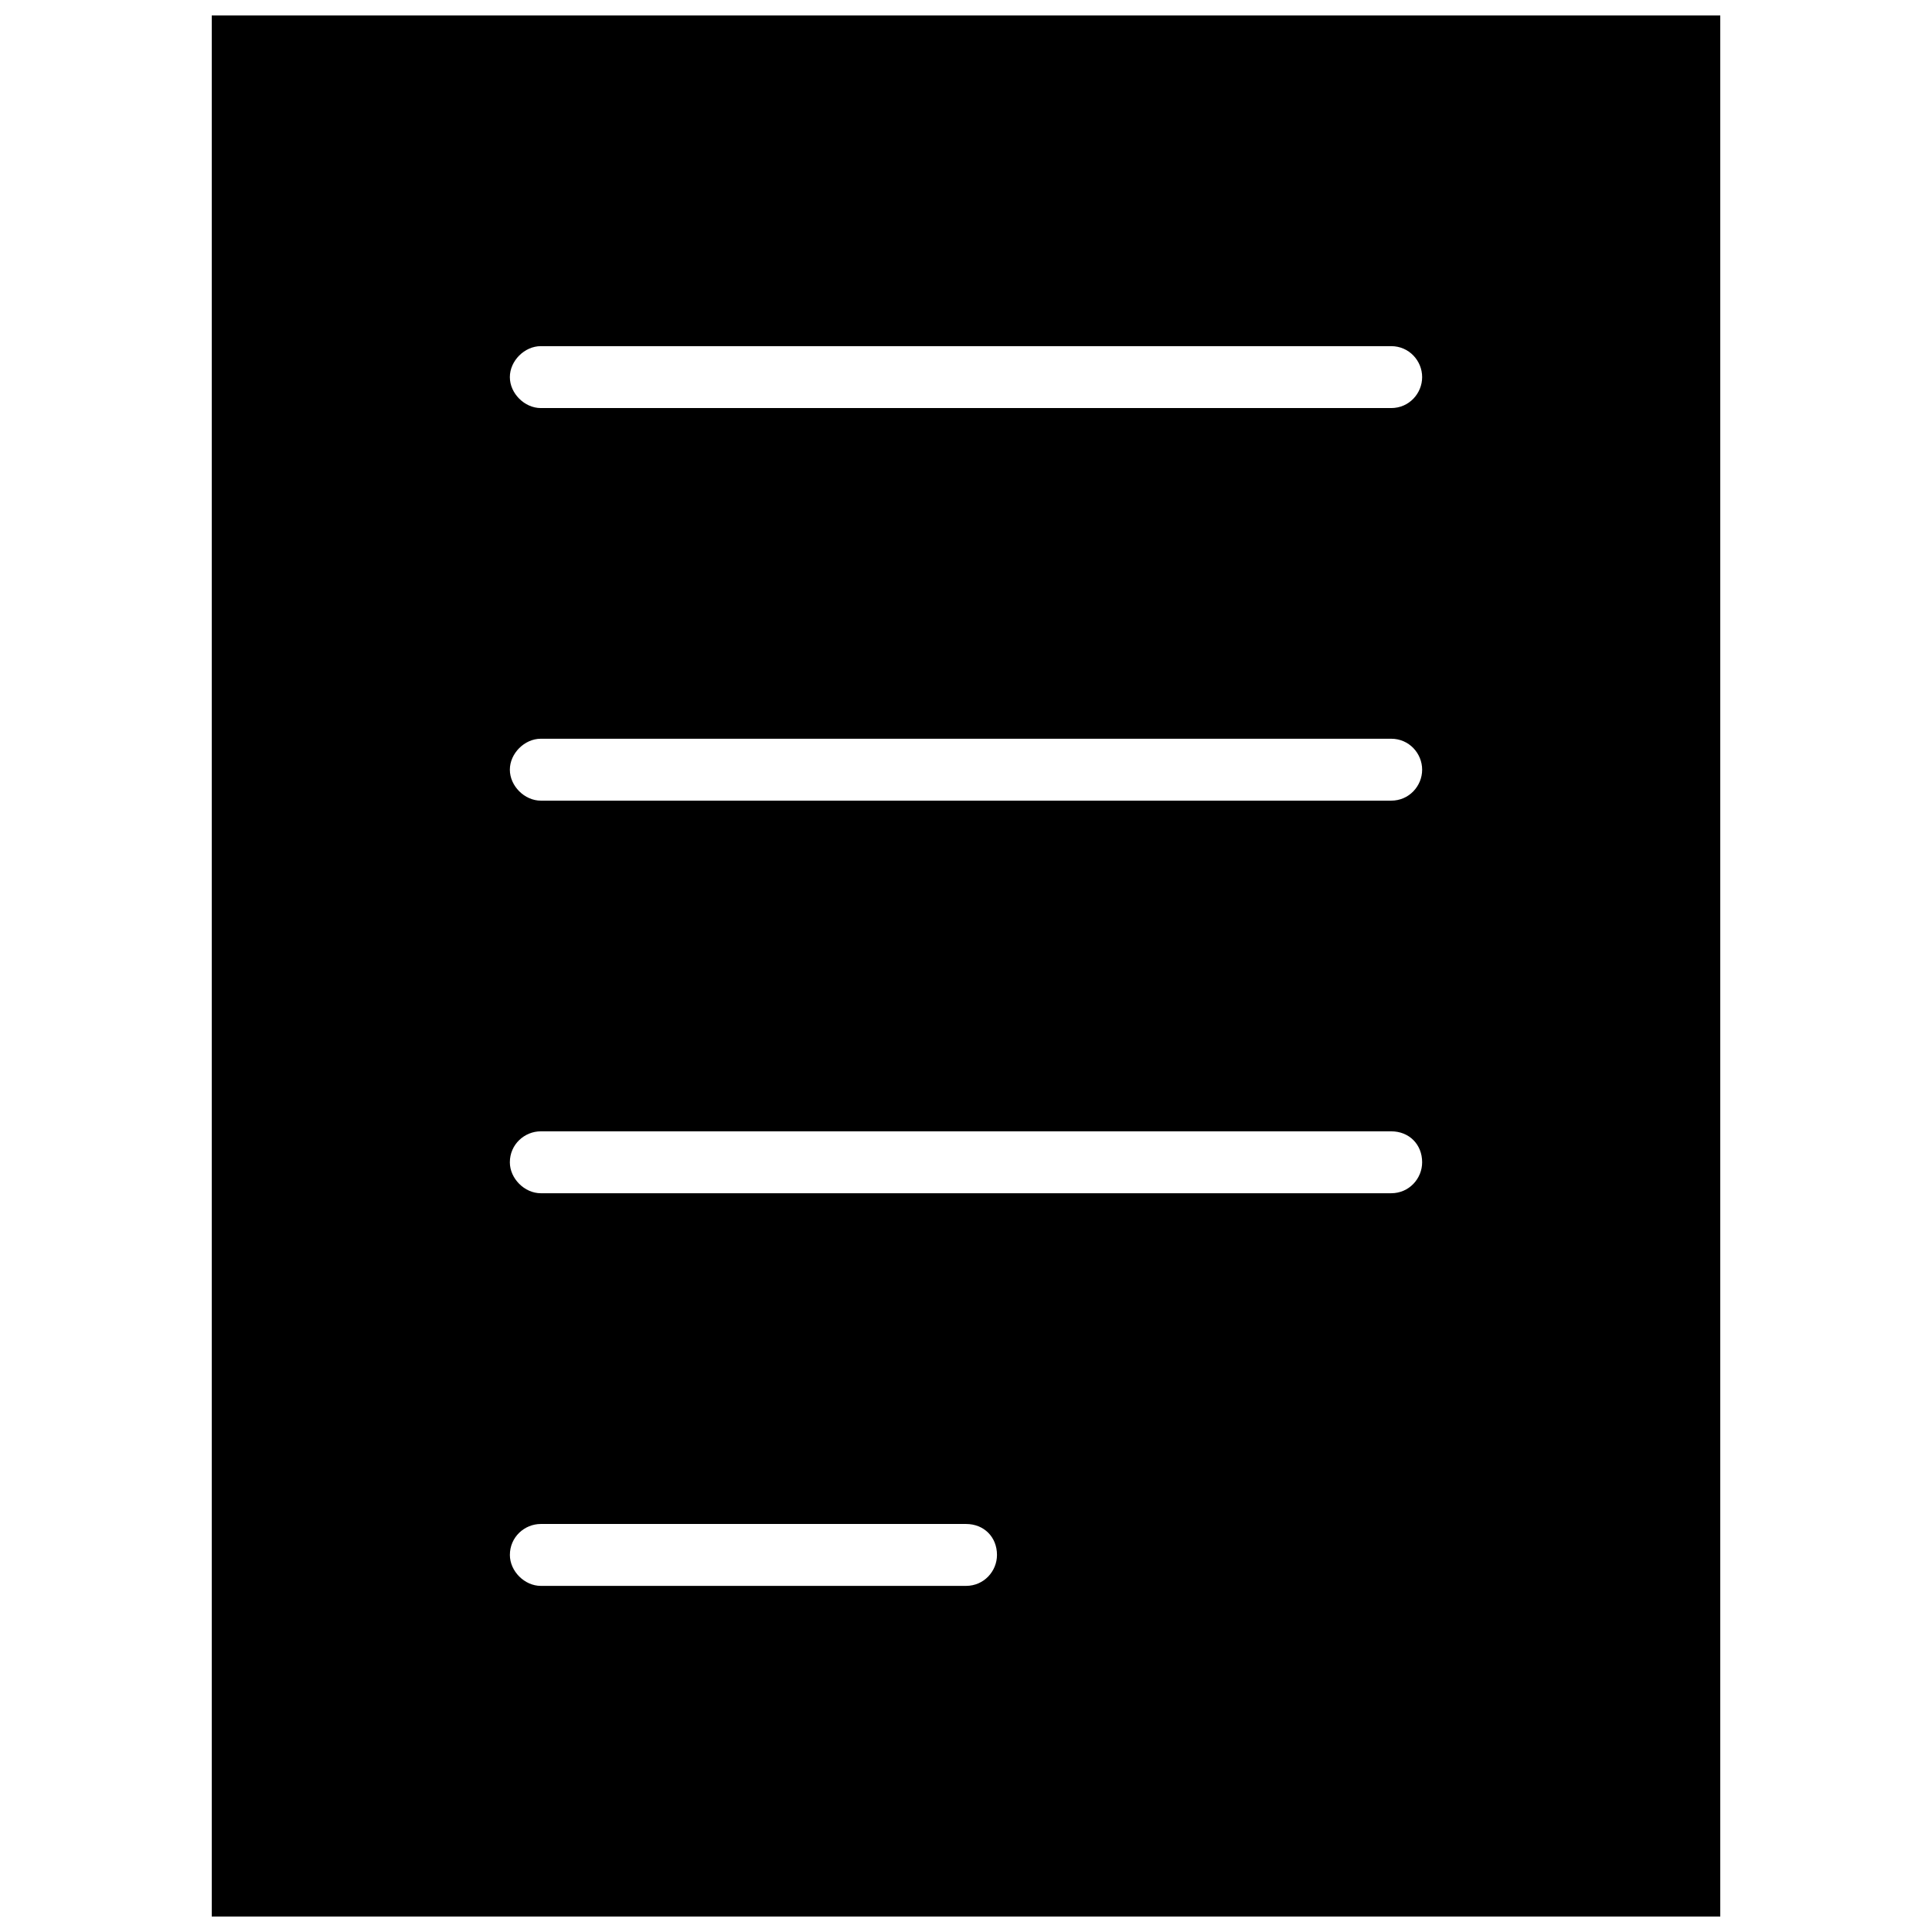 <?xml version="1.0" encoding="UTF-8"?>
<!-- The Best Svg Icon site in the world: iconSvg.co, Visit us! https://iconsvg.co -->
<svg width="800px" height="800px" version="1.1" viewBox="144 144 512 512" xmlns="http://www.w3.org/2000/svg">
 <defs>
  <clipPath id="a">
   <path d="m200 148.09h400v503.81h-400z"/>
  </clipPath>
 </defs>
 <g clip-path="url(#a)">
  <path d="m512.68 460.22h-225.36c-4.316 0-8.203-3.887-8.203-8.203 0-4.75 3.887-8.203 8.203-8.203h225.36c4.75 0 8.203 3.453 8.203 8.203 0 4.316-3.453 8.203-8.203 8.203zm0-104.04h-225.36c-4.316 0-8.203-3.887-8.203-8.203 0-4.316 3.887-8.203 8.203-8.203h225.36c4.75 0 8.203 3.887 8.203 8.203 0 4.316-3.453 8.203-8.203 8.203zm0-104.04h-225.36c-4.316 0-8.203-3.887-8.203-8.203s3.887-8.203 8.203-8.203h225.36c4.75 0 8.203 3.887 8.203 8.203s-3.453 8.203-8.203 8.203zm87.207-104.04h-399.77v503.81h399.77zm-199.88 399.77c4.75 0 8.203 3.453 8.203 8.203 0 4.316-3.453 8.203-8.203 8.203h-112.68c-4.316 0-8.203-3.887-8.203-8.203 0-4.75 3.887-8.203 8.203-8.203z" fill-rule="evenodd"/>
 </g>
</svg>
